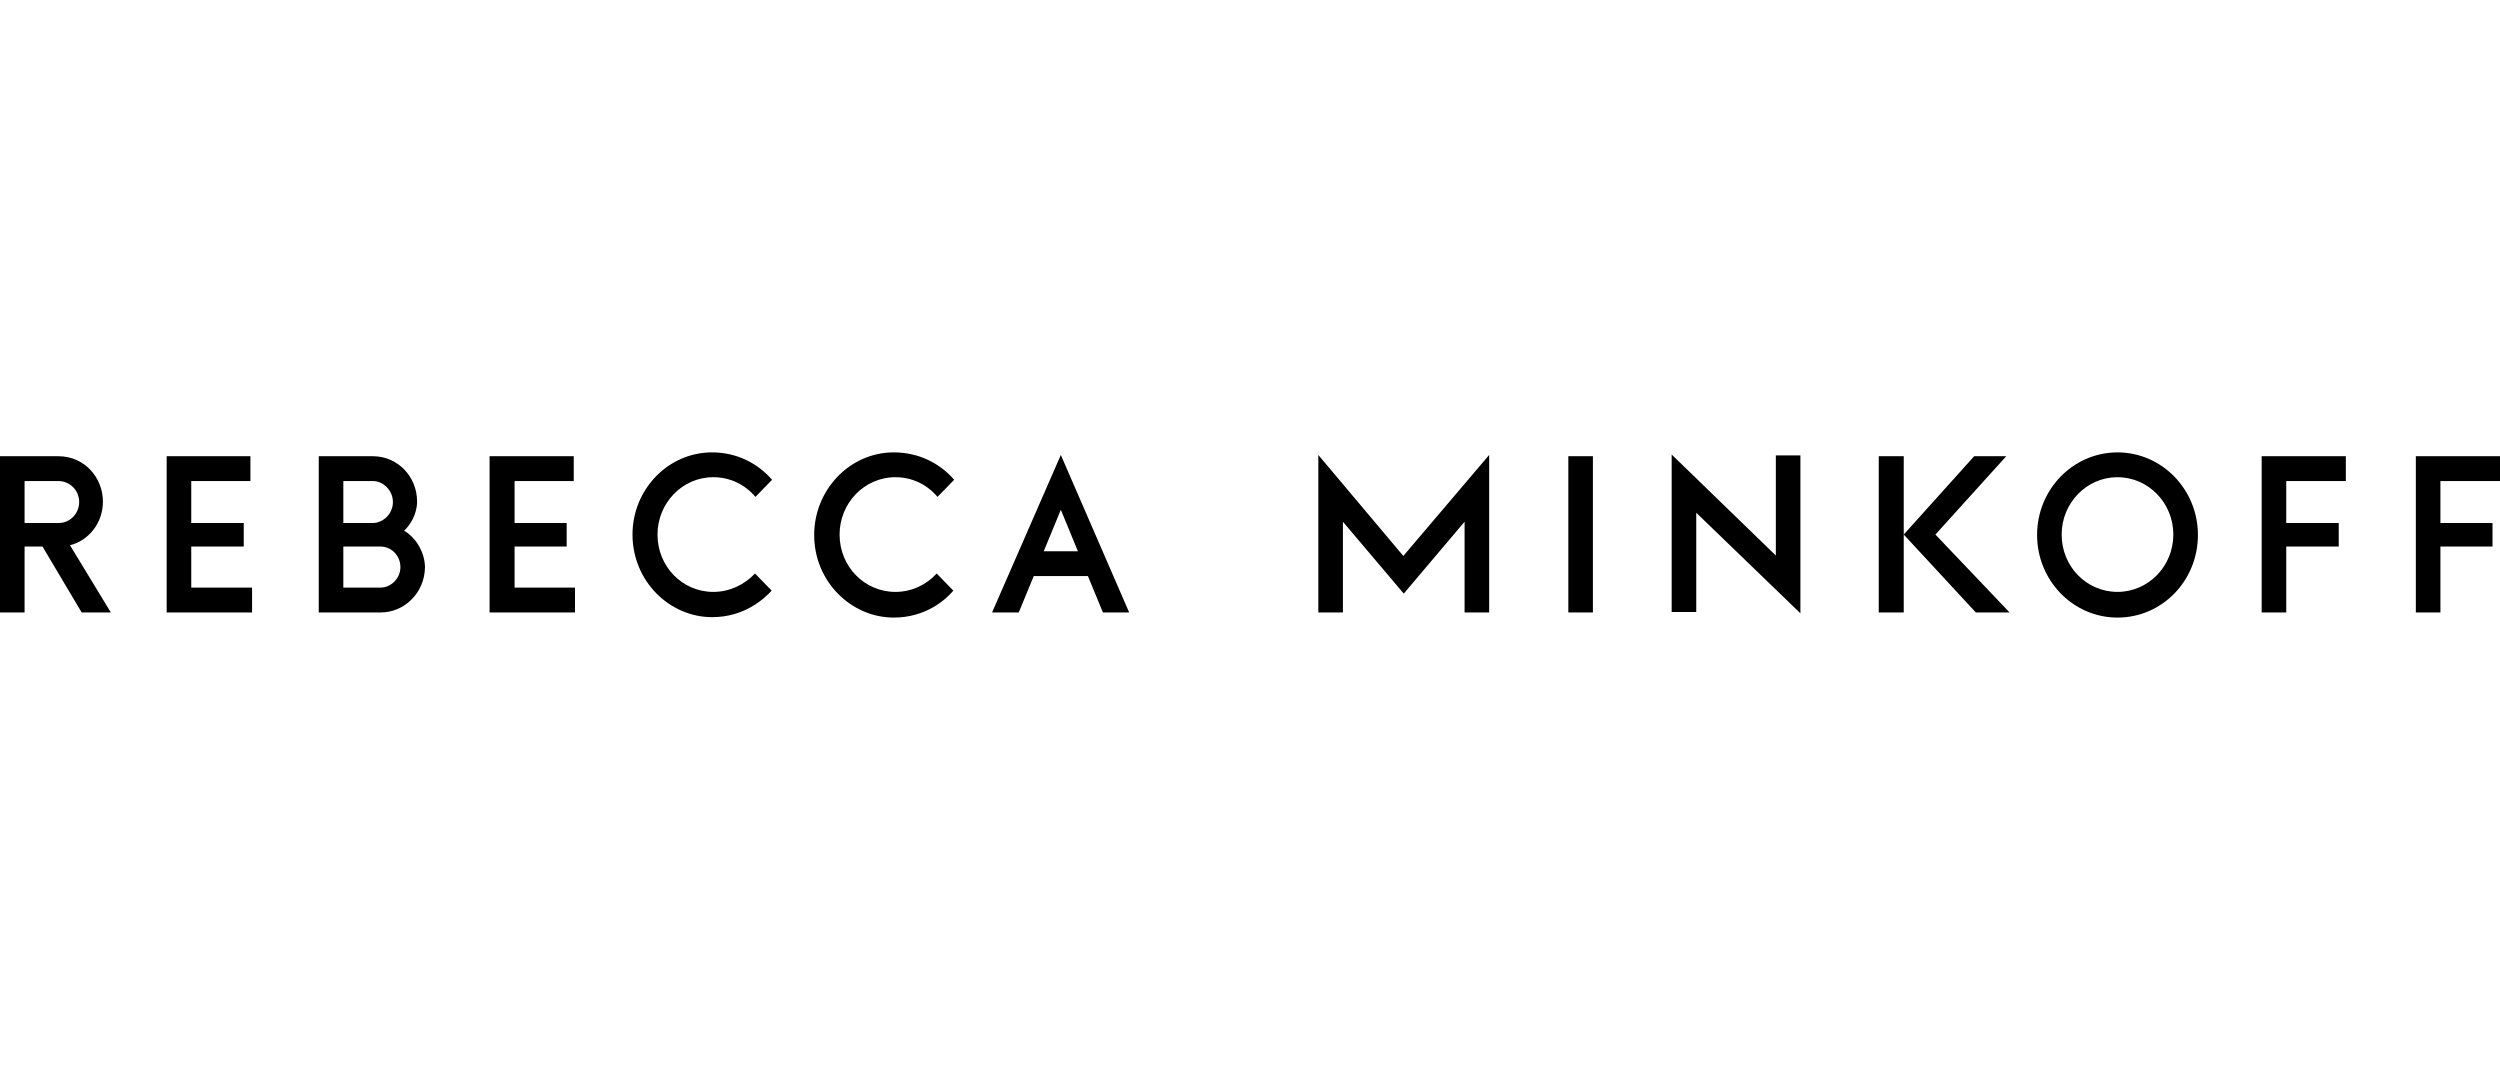 <svg xmlns="http://www.w3.org/2000/svg" fill="none" viewBox="0 0 210 90" height="90" width="210">
<g clip-path="url(#clip0_1313_25753)">
<path fill="black" d="M171.115 44.938C171.115 41.092 174.16 38 177.87 38C181.58 38 184.625 41.092 184.625 44.938C184.625 48.785 181.614 51.877 177.87 51.877C174.125 51.877 171.115 48.749 171.115 44.938ZM110.739 38.216V51.445H112.805V43.824L117.915 49.864L123.025 43.824V51.445H125.09V38.216L117.88 46.7L110.739 38.216ZM4.9 38.323C7.14 38.323 8.645 40.157 8.645 42.134C8.645 43.931 7.455 45.405 5.88 45.801C6.3 46.484 9.31 51.445 9.31 51.445H6.86L3.57 45.909H2.065V51.445H0V38.323H4.9ZM4.935 43.931C5.88 43.931 6.65 43.141 6.65 42.17C6.65 41.163 5.845 40.408 4.9 40.408H2.065V43.931H4.935ZM33.95 44.579C34.44 44.111 35.035 43.212 35.035 42.134C35.035 40.049 33.425 38.323 31.325 38.323H26.775V51.445H31.99C33.915 51.445 35.665 49.863 35.7 47.634C35.665 46.16 34.72 45.01 33.95 44.579ZM28.84 43.931H31.325C32.165 43.931 33.005 43.176 33.005 42.17C33.005 41.199 32.2 40.408 31.325 40.408H28.84V43.931ZM33.635 47.634C33.635 48.569 32.865 49.359 31.955 49.359H28.84V45.908H31.955C32.9 45.908 33.635 46.699 33.635 47.634ZM133.804 38.323H131.74V51.445H133.804V38.323ZM16.065 45.909H20.475V43.931H16.065V40.408H21.035V38.323H14V51.445H21.175V49.36H16.065V45.909ZM47.6 45.909H43.225V49.36H48.3V51.445H41.125V38.323H48.195V40.408H43.225V43.931H47.6V45.909ZM189.98 51.445H192.045V45.909H196.454V43.931H192.045V40.408H197.05V38.323H189.98V51.445ZM204.995 51.445H202.93V38.323H210V40.408H204.995V43.931H209.37V45.909H204.995V51.445ZM177.87 49.719C175.28 49.719 173.179 47.599 173.179 44.902C173.179 42.242 175.28 40.085 177.87 40.085C180.46 40.085 182.56 42.242 182.56 44.902C182.56 47.563 180.46 49.719 177.87 49.719ZM165.969 51.445L159.914 44.902L165.83 38.323H168.525L162.575 44.902L168.804 51.445H165.969ZM159.914 43.824V38.323H157.815V51.445H159.914V45.909V44.902V43.824ZM55.23 44.902C55.23 47.599 57.33 49.72 59.92 49.72C61.285 49.72 62.545 49.109 63.42 48.174L64.82 49.612C64.155 50.331 62.51 51.841 59.815 51.841C56.245 51.841 53.13 48.821 53.13 44.902C53.13 41.128 56.105 38 59.815 38C61.915 38 63.665 38.935 64.855 40.301L63.455 41.739C62.58 40.696 61.32 40.085 59.92 40.085C57.295 40.085 55.23 42.278 55.23 44.902ZM75.215 49.72C72.625 49.72 70.525 47.599 70.525 44.902C70.525 42.278 72.59 40.085 75.215 40.085C76.615 40.085 77.875 40.696 78.75 41.739L80.15 40.301C78.96 38.935 77.21 38 75.075 38C71.365 38 68.39 41.164 68.39 44.938C68.39 48.857 71.505 51.877 75.075 51.877C77.77 51.877 79.45 50.367 80.08 49.612L78.68 48.174C77.84 49.109 76.58 49.72 75.215 49.72ZM140.42 38.18L149.17 46.664V38.252H151.234V51.517L142.485 43.069V51.41H140.42V38.18ZM83.335 51.445H85.575L86.835 48.39H91.385L92.645 51.445H94.85L89.11 38.216L83.335 51.445ZM89.11 42.819L87.675 46.306H90.545L89.11 42.819Z" clip-rule="evenodd" fill-rule="evenodd"></path>
</g>
<defs>
<clipPath id="clip0_1313_25753">
<rect fill="white" height="90" width="210"></rect>
</clipPath>
</defs>
</svg>
